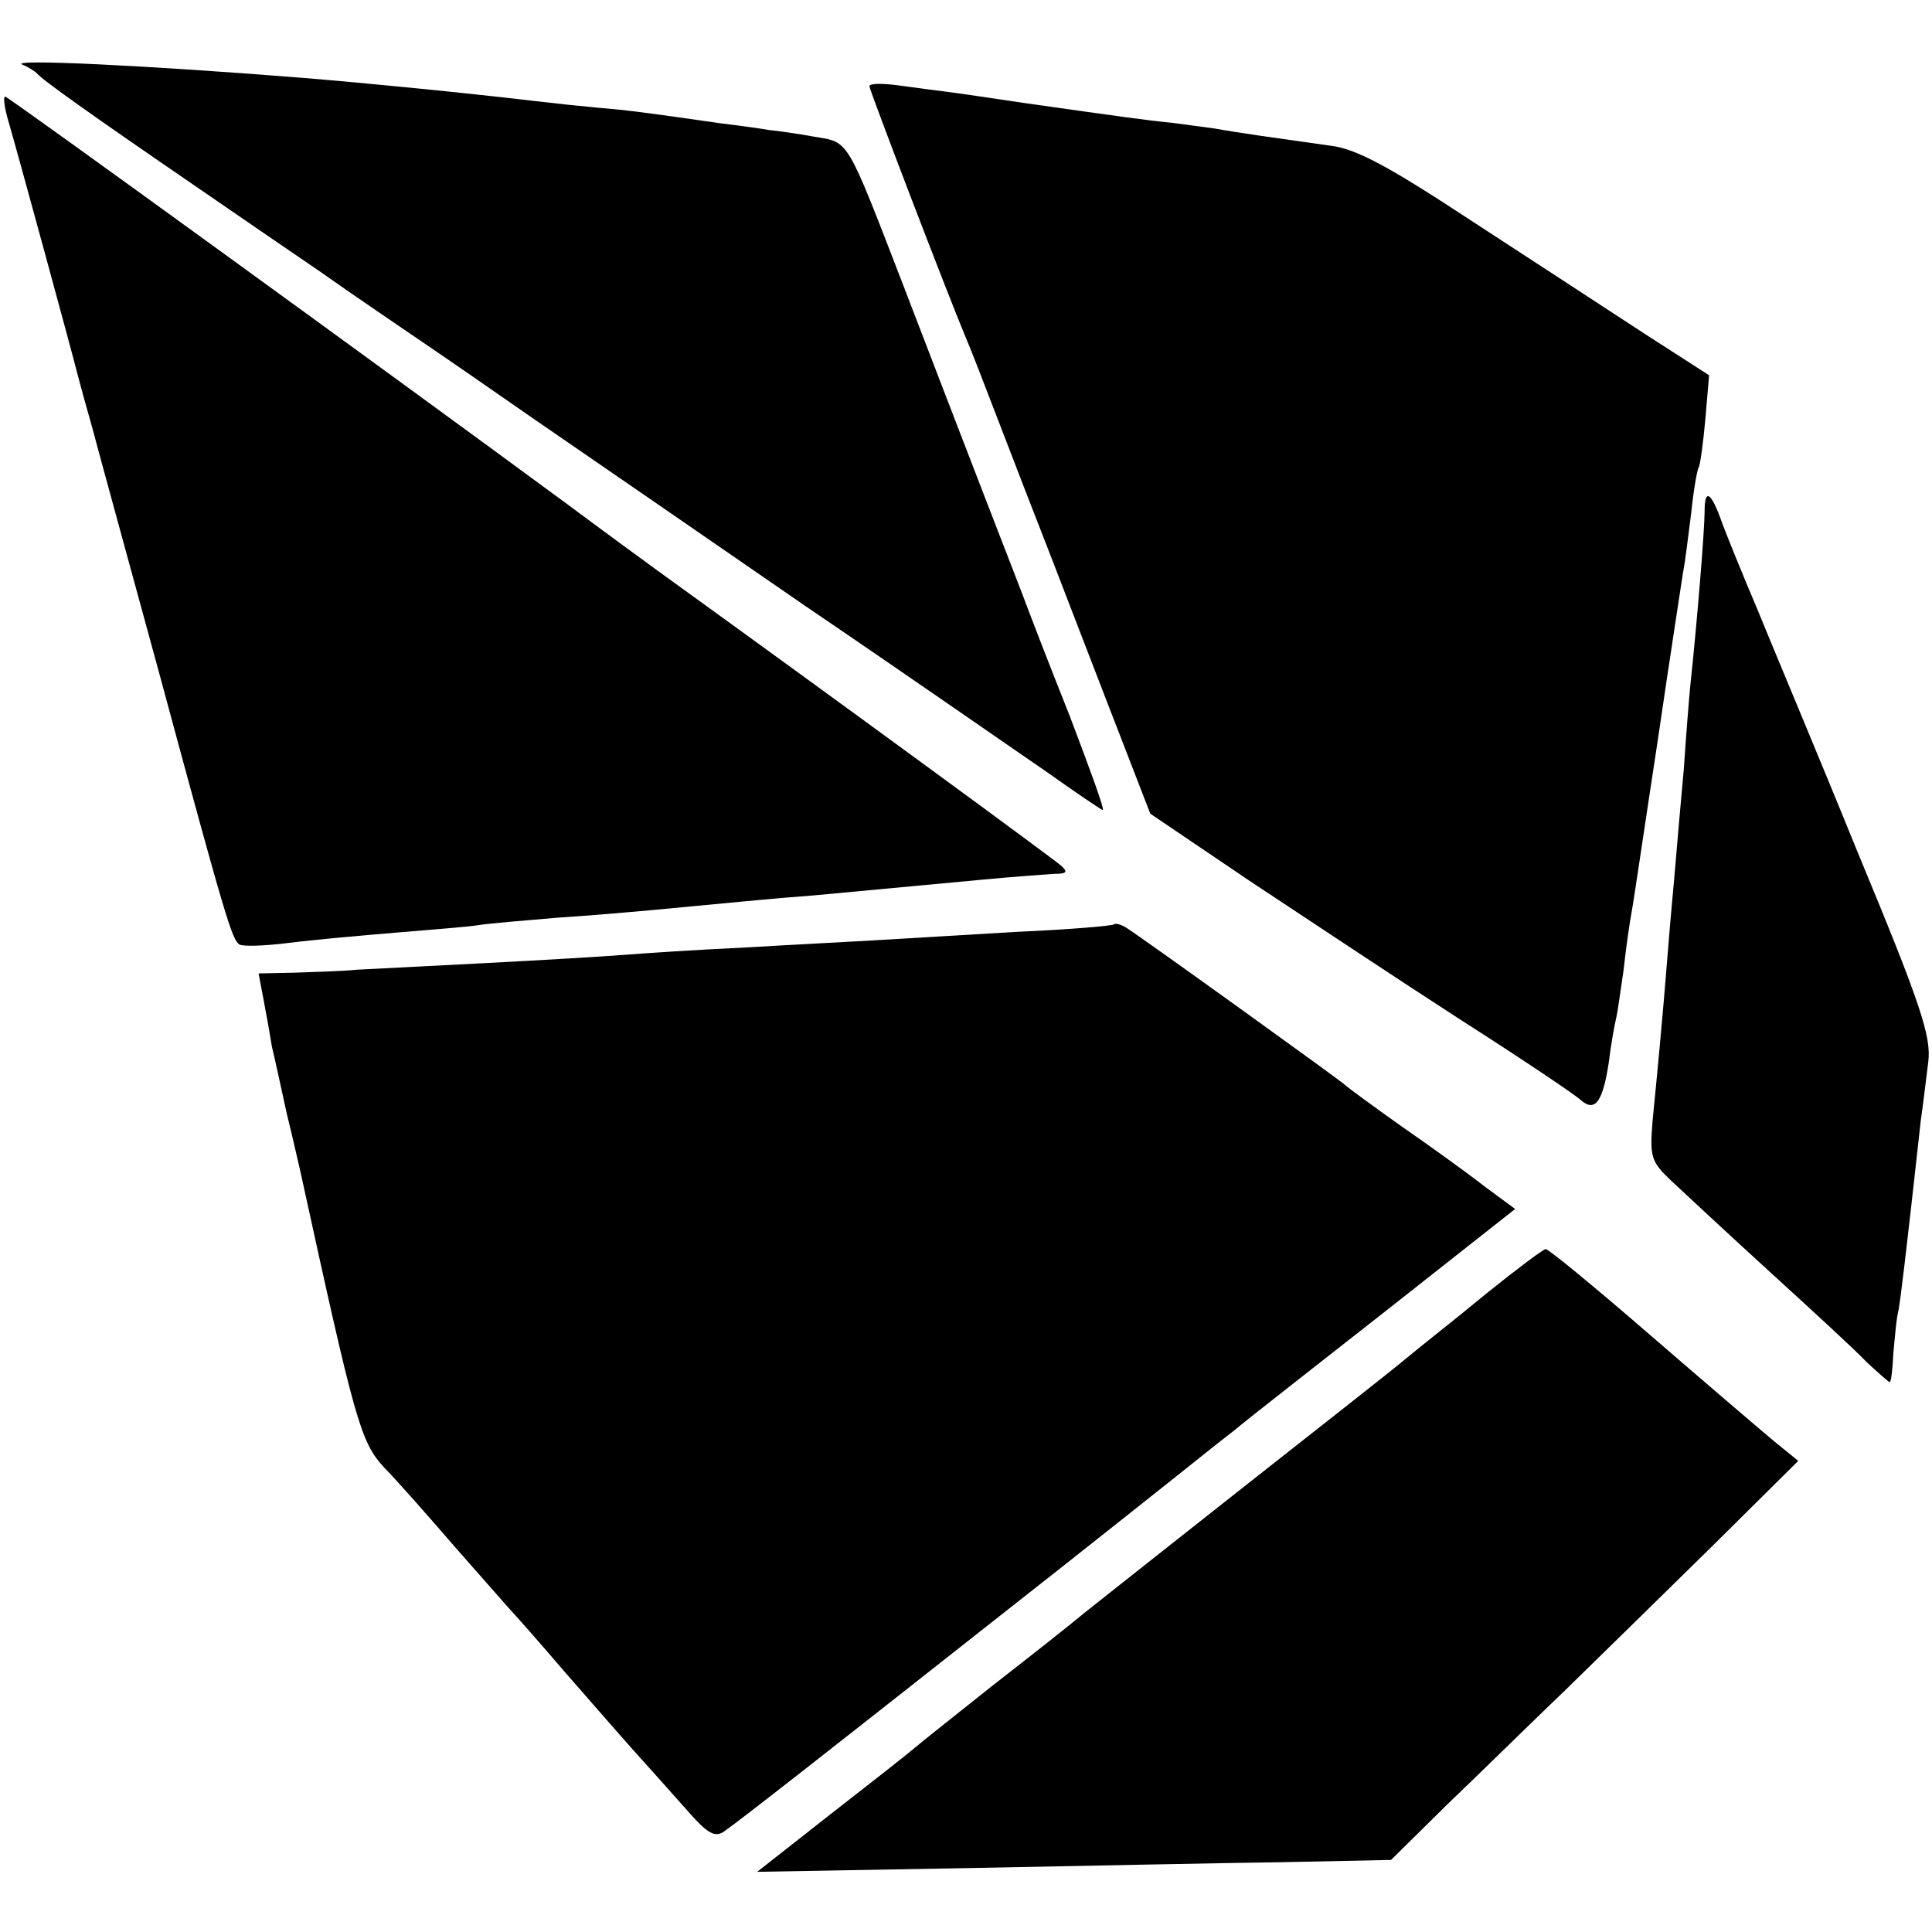 <?xml version="1.0" standalone="no"?>
<!DOCTYPE svg PUBLIC "-//W3C//DTD SVG 20010904//EN"
 "http://www.w3.org/TR/2001/REC-SVG-20010904/DTD/svg10.dtd">
<svg version="1.0" xmlns="http://www.w3.org/2000/svg"
 width="260pt" height="260pt" viewBox="0 0 260 260"
 preserveAspectRatio="xMidYMid meet">
<g transform="translate(0,260) scale(0.1,-0.1)"
fill="#000000" stroke="none">
<path d="M30 2513 c8 -3 17 -9 20 -12 6 -8 78 -59 205 -146 55 -38 134 -92
175 -120 41 -29 113 -78 160 -110 47 -32 121 -84 165 -114 45 -31 192 -132
328 -226 137 -93 282 -194 323 -222 41 -29 76 -53 78 -53 3 0 -18 57 -45 128
-28 70 -56 143 -63 162 -14 36 -81 209 -160 415 -78 202 -73 193 -120 201 -22
4 -50 8 -61 9 -11 2 -40 6 -65 9 -97 14 -127 18 -165 21 -22 2 -60 6 -85 9
-93 11 -225 24 -310 31 -212 17 -399 26 -380 18z"/>
<path d="M1170 2484 c0 -5 104 -277 130 -339 5 -11 25 -63 45 -115 20 -52 47
-122 60 -155 13 -33 50 -130 83 -215 l60 -155 133 -90 c74 -49 202 -134 284
-187 83 -53 156 -102 163 -109 19 -16 29 -1 37 51 3 25 8 52 10 60 2 8 6 38
10 65 3 28 8 63 11 79 3 16 18 119 35 230 16 110 32 212 34 226 3 14 7 50 11
80 3 30 8 58 10 61 2 3 6 32 9 65 l5 59 -87 56 c-49 32 -153 100 -233 152
-111 73 -155 97 -190 101 -71 10 -122 17 -155 23 -16 2 -43 6 -60 8 -31 3 -67
8 -194 26 -41 6 -87 13 -103 15 -16 2 -47 6 -68 9 -22 3 -40 3 -40 -1z"/>
<path d="M11 2438 c9 -30 86 -312 95 -348 2 -8 10 -37 18 -65 7 -27 48 -176
90 -330 91 -337 98 -358 108 -366 5 -3 34 -2 66 2 31 4 97 10 146 14 49 4 98
8 110 10 11 2 59 6 106 10 47 3 103 8 125 10 107 10 165 16 220 20 74 7 128
12 225 21 41 4 85 7 98 8 17 0 20 2 10 11 -10 9 -291 215 -543 397 -22 16 -78
57 -125 92 -235 173 -749 546 -753 546 -3 0 -1 -15 4 -32z"/>
<path d="M2294 1912 c0 -25 -10 -148 -19 -232 -2 -19 -6 -71 -9 -115 -4 -44
-9 -100 -11 -125 -2 -25 -7 -76 -10 -115 -8 -101 -15 -172 -21 -233 -4 -49 -2
-55 24 -80 16 -15 75 -70 132 -122 57 -52 117 -107 132 -123 16 -15 30 -27 31
-27 2 0 4 17 5 39 2 21 4 47 7 58 3 18 9 65 30 256 3 20 7 55 10 78 4 34 -9
75 -95 282 -54 133 -116 280 -135 327 -20 47 -41 99 -47 115 -15 43 -24 49
-24 17z"/>
<path d="M1499 1356 c-2 -2 -61 -7 -130 -10 -69 -4 -153 -9 -185 -11 -32 -2
-113 -6 -179 -10 -66 -3 -140 -8 -165 -10 -25 -2 -108 -7 -185 -11 -77 -4
-156 -8 -175 -9 -19 -2 -57 -3 -84 -4 l-48 -1 7 -37 c4 -21 9 -49 11 -62 3
-12 12 -53 20 -90 9 -36 17 -73 19 -81 73 -334 80 -360 112 -395 16 -16 60
-66 98 -110 39 -44 72 -82 75 -85 3 -3 35 -39 70 -80 36 -41 81 -93 101 -115
20 -22 50 -56 67 -75 24 -27 34 -33 46 -25 23 16 144 111 371 290 116 91 225
178 244 193 19 15 51 41 72 57 20 17 114 90 208 164 l170 134 -42 31 c-23 18
-73 54 -112 81 -38 27 -72 52 -75 55 -6 6 -277 201 -295 212 -7 4 -14 6 -16 4z"/>
<path d="M2000 859 c-41 -34 -91 -73 -110 -89 -19 -16 -116 -92 -215 -170 -99
-78 -196 -155 -215 -170 -19 -16 -75 -60 -125 -99 -49 -39 -97 -77 -105 -84
-8 -7 -59 -47 -113 -89 l-98 -77 283 5 c156 3 348 7 426 8 l144 3 76 75 c43
41 114 111 159 154 44 43 133 130 197 193 l116 115 -32 26 c-18 15 -94 80
-168 144 -74 64 -137 116 -140 115 -3 0 -39 -27 -80 -60z"/>
</g>
</svg>
